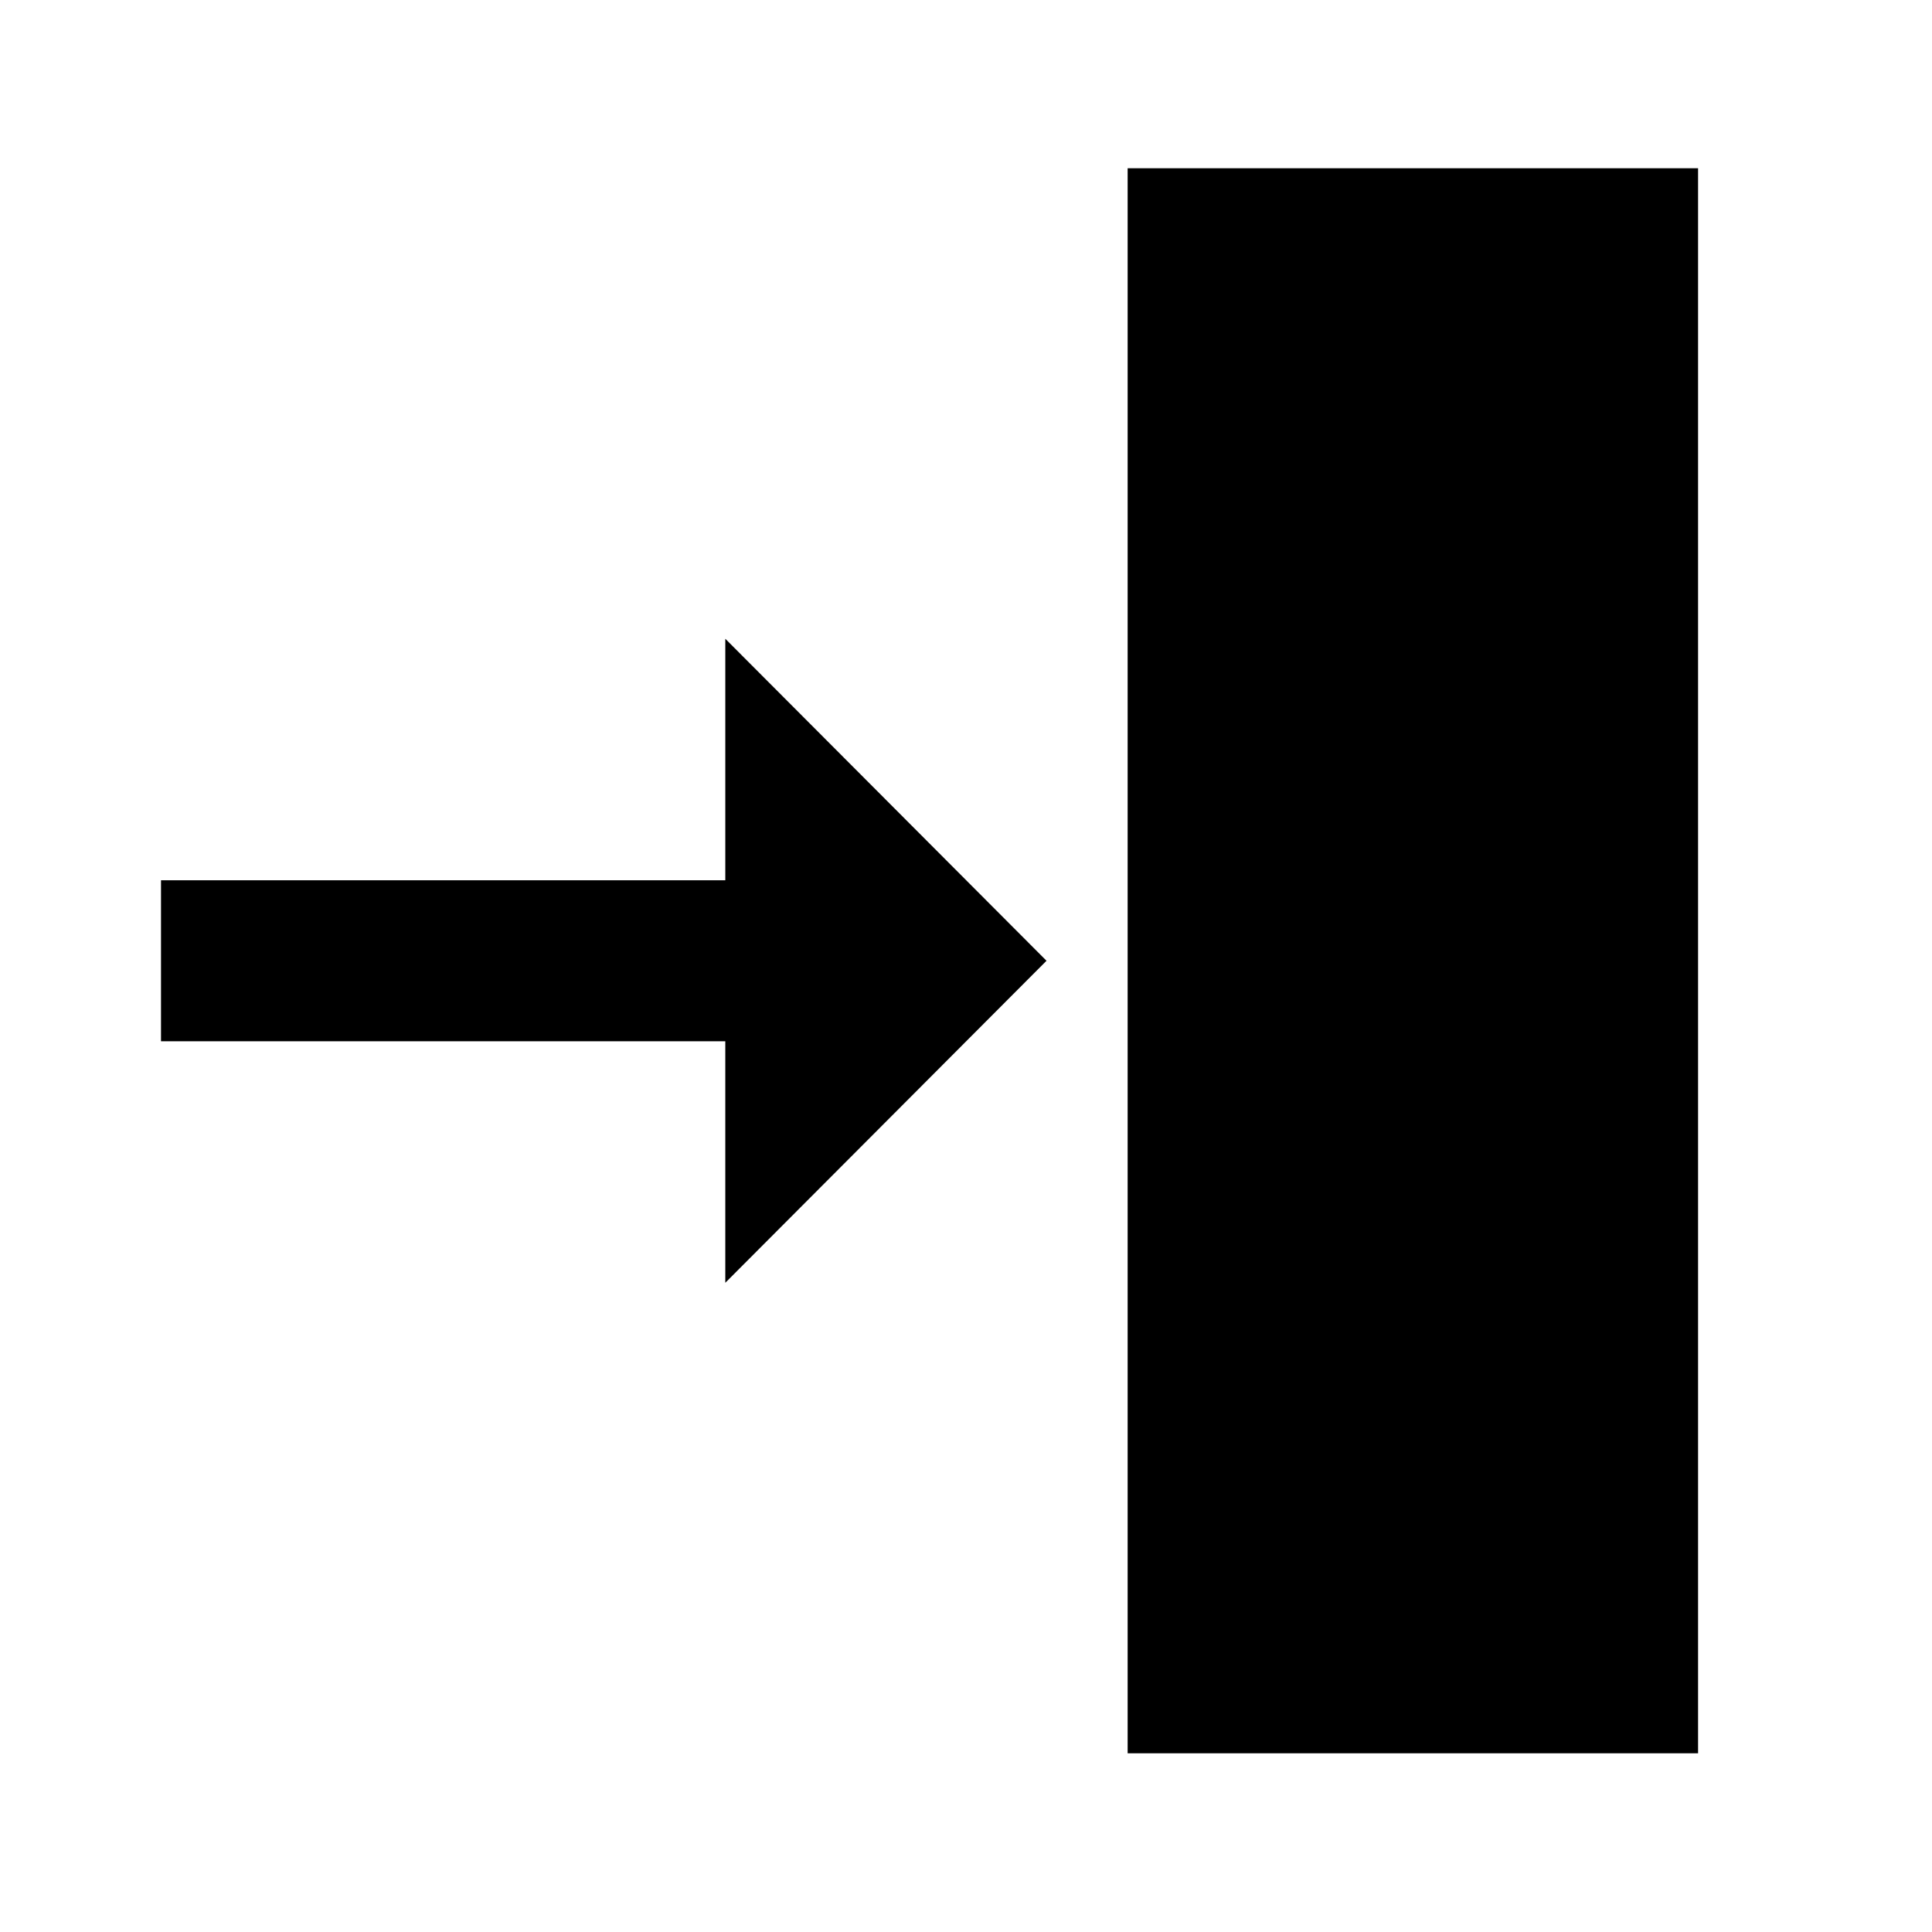 <?xml version="1.0" encoding="UTF-8" standalone="no"?>
<svg
   xmlns:dc="http://purl.org/dc/elements/1.1/"
   xmlns:cc="http://creativecommons.org/ns#"
   xmlns:rdf="http://www.w3.org/1999/02/22-rdf-syntax-ns#"
   xmlns:svg="http://www.w3.org/2000/svg"
   xmlns="http://www.w3.org/2000/svg"
   xmlns:sodipodi="http://sodipodi.sourceforge.net/DTD/sodipodi-0.dtd"
   xmlns:inkscape="http://www.inkscape.org/namespaces/inkscape"
   inkscape:version="1.0 (4035a4fb49, 2020-05-01)"
   sodipodi:docname="screen-24px.svg"
   id="svg14"
   version="1.1"
   width="24"
   viewBox="0 0 24 24"
   height="24"
   enable-background="new 0 0 24 24">
  <defs
     id="defs18" />
  <sodipodi:namedview
     inkscape:current-layer="svg14"
     inkscape:window-maximized="1"
     inkscape:window-y="-8"
     inkscape:window-x="-8"
     inkscape:cy="12"
     inkscape:cx="12"
     inkscape:zoom="30.625"
     showgrid="false"
     id="namedview16"
     inkscape:window-height="1017"
     inkscape:window-width="1920"
     inkscape:pageshadow="2"
     inkscape:pageopacity="0"
     guidetolerance="10"
     gridtolerance="10"
     objecttolerance="10"
     borderopacity="1"
     bordercolor="#666666"
     pagecolor="#ffffff" />
  <g
     id="g4">
    <rect
       id="rect2"
       x="0"
       width="24"
       height="24"
       fill="none" />
  </g>
  <g
     transform="translate(0,-3.065)"
     id="g12">
    <g
       id="g10">
      <g
         id="g8">
        <path
           id="path6"
           d="M 9.01,14 H 2 v 2 h 7.01 v 3 L 13,15 9.01,11 Z" />
      </g>
    </g>
  </g>
  <rect
     y="2.09"
     x="14.008"
     height="19.69"
     width="7.086"
     id="rect853"
     style="opacity:1;fill:#000000;fill-opacity:1;stroke:#ffffff;stroke-width:0;stroke-miterlimit:4;stroke-dasharray:none" />
</svg>
